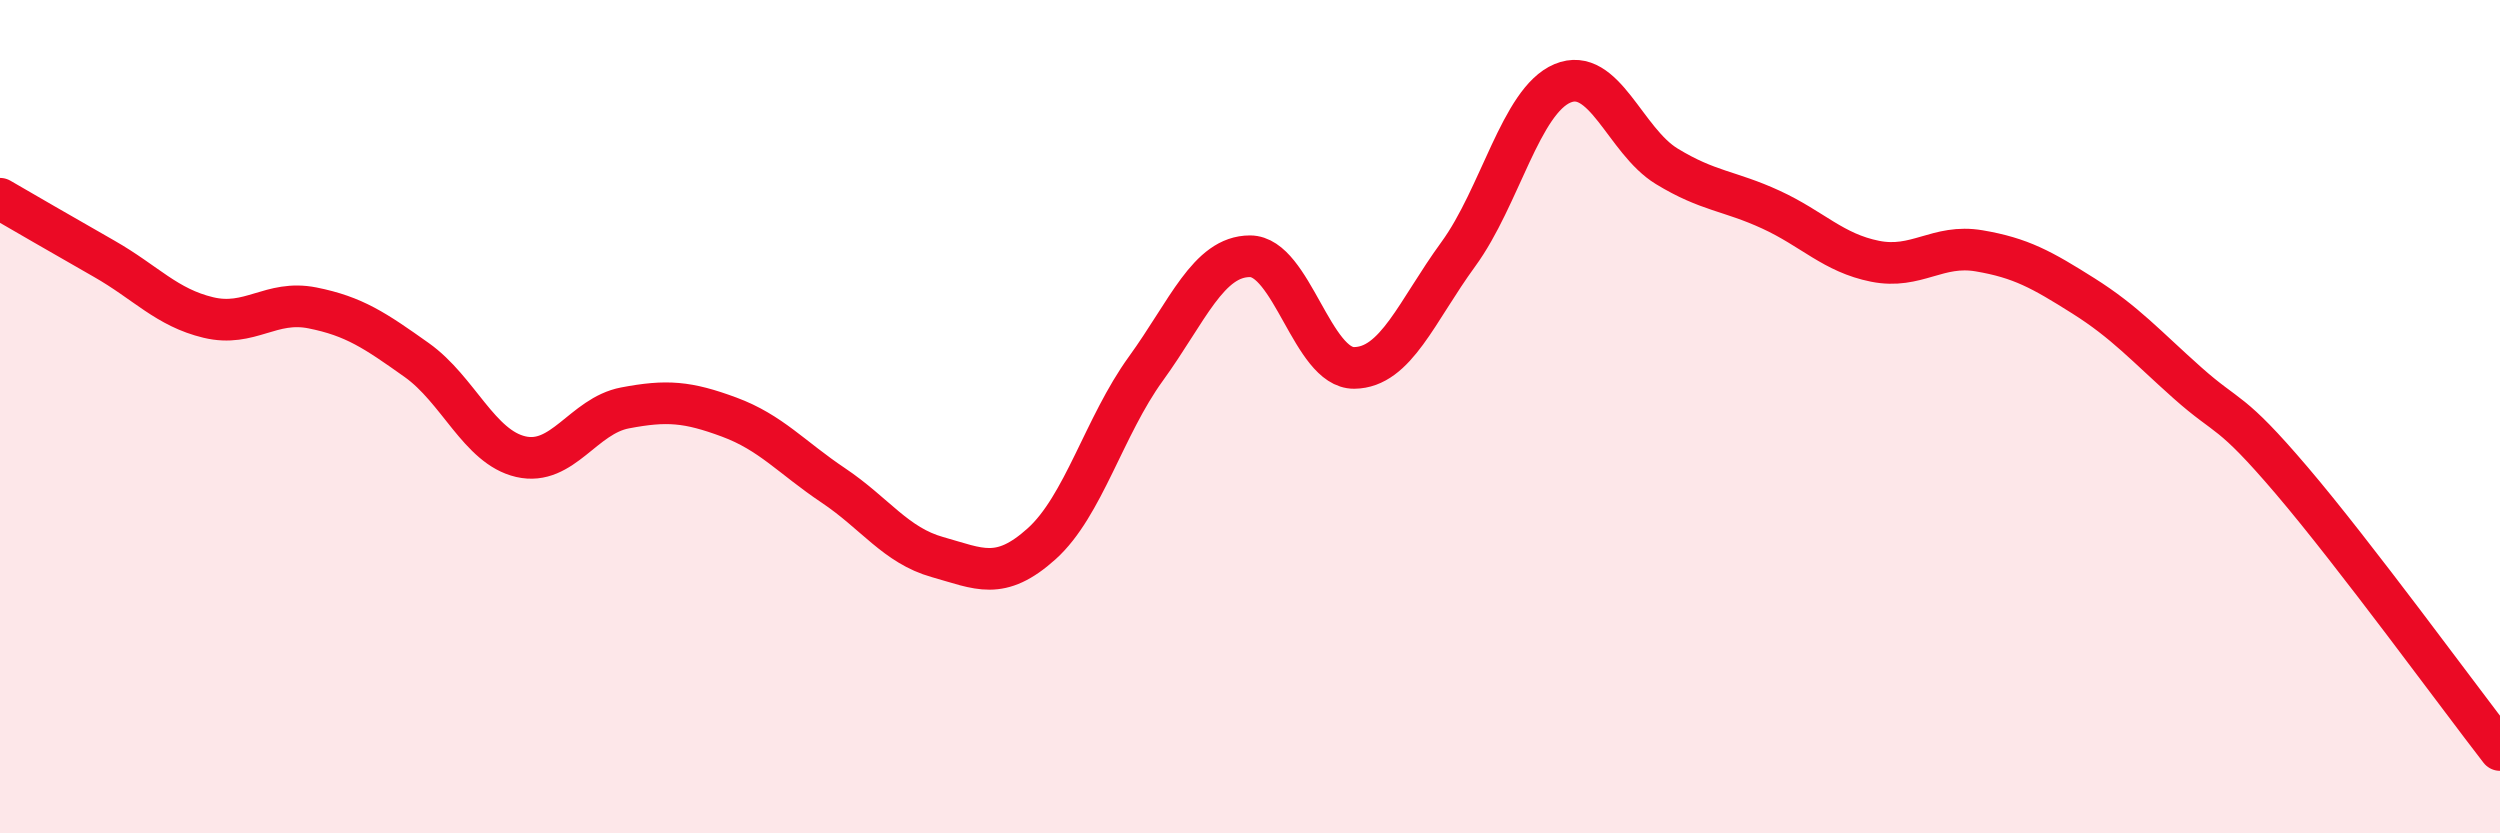 
    <svg width="60" height="20" viewBox="0 0 60 20" xmlns="http://www.w3.org/2000/svg">
      <path
        d="M 0,4.77 C 0.5,5.06 1.5,5.64 2.5,6.21 C 3.5,6.78 4,7.38 5,7.62 C 6,7.86 6.5,7.19 7.5,7.39 C 8.5,7.59 9,7.93 10,8.64 C 11,9.35 11.5,10.73 12.5,10.96 C 13.5,11.19 14,9.98 15,9.79 C 16,9.6 16.5,9.64 17.5,10.01 C 18.5,10.38 19,10.98 20,11.65 C 21,12.32 21.5,13.09 22.5,13.37 C 23.5,13.65 24,13.95 25,13.05 C 26,12.15 26.5,10.23 27.5,8.85 C 28.5,7.47 29,6.15 30,6.15 C 31,6.15 31.5,8.84 32.5,8.83 C 33.5,8.82 34,7.47 35,6.1 C 36,4.73 36.5,2.42 37.5,2 C 38.5,1.58 39,3.38 40,3.99 C 41,4.6 41.5,4.57 42.5,5.03 C 43.5,5.49 44,6.07 45,6.27 C 46,6.47 46.5,5.85 47.5,6.02 C 48.5,6.19 49,6.47 50,7.1 C 51,7.73 51.5,8.3 52.5,9.19 C 53.5,10.08 53.5,9.77 55,11.53 C 56.5,13.29 59,16.71 60,18L60 20L0 20Z"
        fill="#EB0A25"
        opacity="0.1"
        stroke-linecap="round"
        stroke-linejoin="round"
      />
      <path
        d="M 0,4.77 C 0.5,5.06 1.5,5.64 2.5,6.21 C 3.5,6.78 4,7.38 5,7.62 C 6,7.86 6.5,7.19 7.5,7.39 C 8.5,7.59 9,7.93 10,8.64 C 11,9.35 11.5,10.73 12.5,10.96 C 13.5,11.19 14,9.98 15,9.79 C 16,9.6 16.5,9.64 17.5,10.01 C 18.5,10.38 19,10.98 20,11.65 C 21,12.32 21.5,13.09 22.5,13.37 C 23.5,13.65 24,13.95 25,13.05 C 26,12.15 26.5,10.23 27.5,8.85 C 28.5,7.47 29,6.15 30,6.15 C 31,6.15 31.5,8.84 32.5,8.83 C 33.5,8.82 34,7.47 35,6.1 C 36,4.73 36.5,2.42 37.5,2 C 38.5,1.58 39,3.38 40,3.99 C 41,4.6 41.5,4.57 42.5,5.03 C 43.5,5.49 44,6.07 45,6.27 C 46,6.47 46.5,5.85 47.5,6.02 C 48.5,6.19 49,6.47 50,7.1 C 51,7.73 51.5,8.3 52.5,9.19 C 53.5,10.08 53.5,9.77 55,11.53 C 56.5,13.29 59,16.71 60,18"
        stroke="#EB0A25"
        stroke-width="1"
        fill="none"
        stroke-linecap="round"
        stroke-linejoin="round"
      />
    </svg>
  